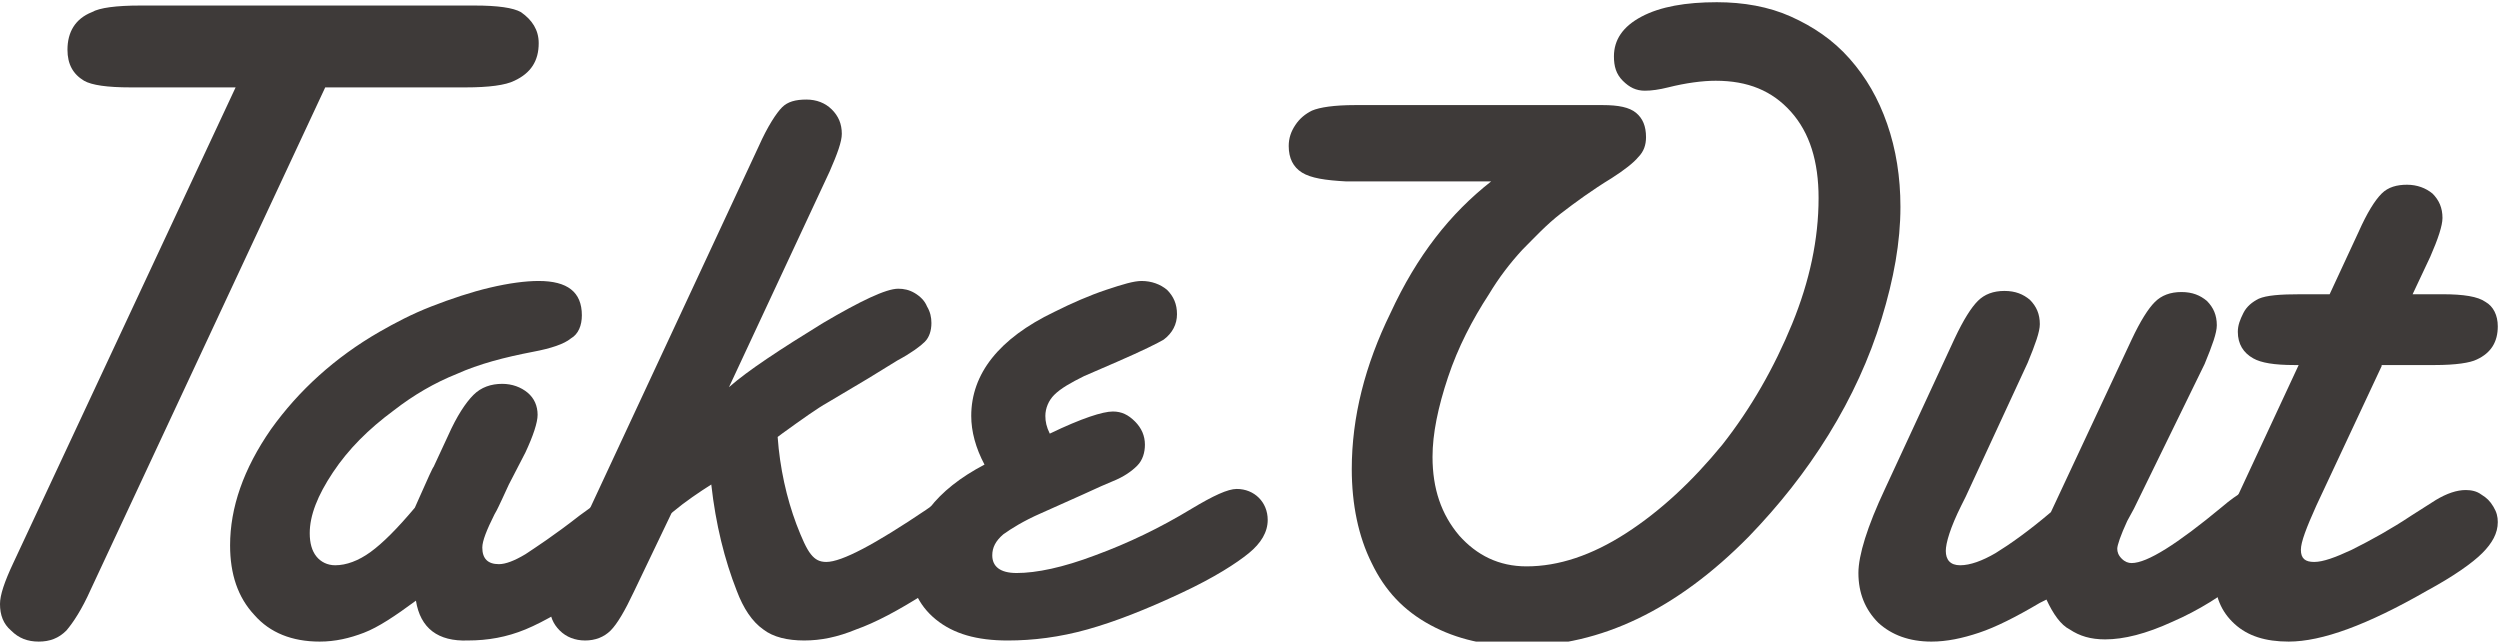 <?xml version="1.0" encoding="utf-8"?>
<!-- Generator: Adobe Illustrator 24.1.2, SVG Export Plug-In . SVG Version: 6.00 Build 0)  -->
<svg version="1.1" id="レイヤー_1" xmlns="http://www.w3.org/2000/svg" xmlns:xlink="http://www.w3.org/1999/xlink" x="0px"
	 y="0px" viewBox="0 0 226 58" style="enable-background:new 0 0 226 58;" xml:space="preserve">
<style type="text/css">
	.st0{fill:#3E3A39;}
</style>
<g>
	<path class="st0" d="M29.4,7.9L8.2,53.3c-0.8,1.8-1.6,3-2.2,3.7c-0.7,0.7-1.5,1-2.5,1c-1,0-1.8-0.3-2.5-1c-0.7-0.6-1-1.4-1-2.4
		c0-0.8,0.4-2,1.2-3.7l20.1-43h-9.5c-2.1,0-3.5-0.2-4.2-0.6c-1-0.6-1.5-1.5-1.5-2.8c0-1.6,0.7-2.8,2.2-3.4c0.7-0.4,2.2-0.6,4.4-0.6
		h30.2c2.1,0,3.5,0.2,4.2,0.6c1,0.7,1.6,1.6,1.6,2.8c0,1.6-0.7,2.7-2.2,3.4c-0.8,0.4-2.3,0.6-4.4,0.6H29.4z"/>
	<path class="st0" d="M37.6,54.3c-1.9,1.4-3.4,2.4-4.7,2.9s-2.6,0.8-4,0.8c-2.5,0-4.5-0.8-5.9-2.4c-1.5-1.6-2.2-3.7-2.2-6.3
		c0-3.4,1.2-6.9,3.7-10.5c2.5-3.5,5.8-6.5,9.8-8.8c1.4-0.8,2.9-1.6,4.7-2.3c1.8-0.7,3.6-1.3,5.3-1.7c1.7-0.4,3.2-0.6,4.4-0.6
		c2.6,0,3.9,1,3.9,3.1c0,0.9-0.3,1.7-1,2.1c-0.6,0.5-1.8,0.9-3.4,1.2c-2.6,0.5-4.9,1.1-6.9,2c-2,0.8-3.9,1.9-5.7,3.3
		c-2.3,1.7-4.1,3.5-5.5,5.6c-1.4,2.1-2.1,3.9-2.1,5.5c0,0.9,0.2,1.6,0.6,2.1c0.4,0.5,1,0.8,1.7,0.8c1,0,2.1-0.4,3.2-1.2
		c1.1-0.8,2.4-2.1,4-4l0.4-0.9c0.8-1.8,1.2-2.7,1.3-2.8l1.3-2.8c0.8-1.8,1.6-3,2.3-3.7c0.7-0.7,1.6-1,2.6-1c0.9,0,1.7,0.3,2.3,0.8
		c0.6,0.5,0.9,1.2,0.9,2c0,0.7-0.4,1.9-1.1,3.4L46,43.8c-0.2,0.4-0.4,0.9-0.6,1.3S45,46,44.7,46.5c-0.7,1.4-1.1,2.4-1.1,3
		c0,1,0.5,1.5,1.5,1.5c0.6,0,1.4-0.3,2.4-0.9c0.9-0.6,2.6-1.7,4.9-3.5c1.4-1,2.3-1.7,2.7-1.9c0.4-0.3,0.9-0.4,1.4-0.4
		c0.7,0,1.4,0.3,2,0.8c0.6,0.5,0.9,1.1,0.9,1.8c0,1.7-1.8,3.8-5.3,6.2c-2.7,1.8-4.9,3.1-6.6,3.8c-1.7,0.7-3.4,1-5.2,1
		C39.6,58,38,56.8,37.6,54.3z"/>
	<path class="st0" d="M65.9,35c1.7-1.5,4.6-3.4,8.5-5.8c3.4-2,5.7-3.1,6.8-3.1c0.5,0,1,0.1,1.5,0.4c0.5,0.3,0.9,0.7,1.1,1.2
		c0.3,0.5,0.4,1,0.4,1.5c0,0.7-0.2,1.3-0.6,1.7c-0.4,0.4-1.2,1-2.5,1.7l-2.6,1.6l-3.7,2.2c-0.9,0.5-2.3,1.5-4.1,2.8l-0.4,0.3
		c0.2,2.8,0.8,5.5,1.7,7.9c0.5,1.3,0.9,2.2,1.3,2.7c0.4,0.5,0.8,0.7,1.4,0.7c1.4,0,4.4-1.6,9-4.7c1.4-1,2.4-1.5,2.7-1.7
		s0.8-0.3,1.2-0.3c0.7,0,1.4,0.3,2,0.9c0.6,0.6,0.9,1.3,0.9,2c0,0.9-0.5,1.8-1.5,2.8c-1,1-2.8,2.3-5.3,3.8c-2.5,1.6-4.6,2.7-6.3,3.3
		c-1.7,0.7-3.2,1-4.7,1c-1.5,0-2.8-0.3-3.7-1c-1-0.7-1.8-1.9-2.4-3.5c-1.1-2.8-1.9-6-2.3-9.6c-1.1,0.7-2.3,1.5-3.5,2.5l-0.1,0.1
		l-3.4,7.1c-0.8,1.7-1.5,2.9-2.1,3.5c-0.6,0.6-1.4,0.9-2.3,0.9c-0.9,0-1.7-0.3-2.3-0.9c-0.6-0.6-0.9-1.3-0.9-2.2
		c0-0.7,0.4-1.8,1.1-3.4l17.8-38.2c0.8-1.8,1.6-3,2.1-3.5C71.2,9.2,71.9,9,72.9,9c0.9,0,1.7,0.3,2.3,0.9s0.9,1.3,0.9,2.2
		c0,0.7-0.4,1.8-1.1,3.4L65.9,35z"/>
	<path class="st0" d="M89,42c-0.8-1.5-1.2-3-1.2-4.4c0-3.8,2.5-7,7.5-9.4c1.6-0.8,3.2-1.5,4.7-2c1.5-0.5,2.5-0.8,3.2-0.8
		c0.9,0,1.7,0.3,2.3,0.8c0.6,0.6,0.9,1.3,0.9,2.2c0,0.9-0.4,1.7-1.2,2.3c-0.5,0.3-1.9,1-4.2,2L98,34c-1.2,0.6-2.1,1.1-2.7,1.7
		c-0.5,0.5-0.8,1.2-0.8,1.9c0,0.5,0.1,1,0.4,1.6c2.9-1.4,4.8-2,5.7-2c0.8,0,1.4,0.3,2,0.9s0.9,1.3,0.9,2.1c0,0.7-0.2,1.4-0.7,1.9
		s-1.2,1-2.2,1.4c-0.5,0.2-1.4,0.6-2.7,1.2l-3.8,1.7c-1.6,0.7-2.7,1.4-3.4,1.9c-0.7,0.6-1,1.2-1,1.9c0,1,0.7,1.6,2.2,1.6
		c1.8,0,4.2-0.5,7.1-1.6c3-1.1,5.9-2.5,8.7-4.2c2-1.2,3.3-1.8,4.1-1.8c0.8,0,1.5,0.3,2,0.8c0.5,0.5,0.8,1.2,0.8,2
		c0,1.1-0.6,2.1-1.7,3c-1.1,0.9-3.1,2.2-6.1,3.6c-3.2,1.5-6,2.6-8.5,3.3c-2.5,0.7-4.9,1-7.2,1c-2.8,0-4.9-0.6-6.5-1.9
		c-1.6-1.3-2.4-3.1-2.4-5.3C82.4,47.3,84.6,44.3,89,42z"/>
	<path class="st0" d="M134.8,16.4h-12.2h-0.9c-1.9-0.1-3.2-0.3-4-0.8c-0.8-0.5-1.2-1.3-1.2-2.4c0-0.7,0.2-1.3,0.6-1.9
		c0.4-0.6,0.9-1,1.5-1.3c0.7-0.3,2-0.5,3.9-0.5h0.9h20.5h1c1.4,0,2.4,0.2,3,0.7c0.6,0.5,0.9,1.2,0.9,2.2c0,0.7-0.2,1.3-0.7,1.8
		c-0.4,0.5-1.3,1.2-2.4,1.9c-1.8,1.1-3.3,2.2-4.6,3.2c-1.3,1-2.4,2.2-3.5,3.3c-1.1,1.2-2.1,2.5-3,4c-1.5,2.3-2.8,4.8-3.7,7.5
		s-1.4,5.1-1.4,7.2c0,2.9,0.8,5.2,2.4,7.1c1.6,1.8,3.6,2.8,6.1,2.8c2.9,0,5.9-1,9-3c3.1-2,6-4.7,8.7-8c2.6-3.3,4.7-7,6.3-10.9
		c1.6-3.9,2.4-7.7,2.4-11.4c0-3.3-0.8-5.9-2.5-7.8c-1.7-1.9-3.9-2.8-6.8-2.8c-1.2,0-2.7,0.2-4.3,0.6c-0.8,0.2-1.5,0.3-2.1,0.3
		c-0.8,0-1.4-0.3-2-0.9c-0.6-0.6-0.8-1.3-0.8-2.2c0-1.5,0.8-2.7,2.5-3.6c1.7-0.9,4-1.3,6.8-1.3c2.4,0,4.7,0.4,6.7,1.3
		s3.8,2.1,5.3,3.8c1.5,1.7,2.6,3.6,3.4,5.9s1.2,4.8,1.2,7.5c0,3.2-0.6,6.5-1.7,10.1c-1.1,3.6-2.7,7.1-4.8,10.5
		c-2.1,3.4-4.5,6.4-7.2,9.2c-6.5,6.6-13.4,9.9-20.6,9.9c-3.1,0-5.8-0.6-8.2-1.9s-4.1-3.1-5.3-5.6c-1.2-2.4-1.8-5.3-1.8-8.5
		c0-4.7,1.2-9.4,3.5-14.1C128.1,23.1,131.1,19.3,134.8,16.4z"/>
	<path class="st0" d="M185,54.2l-0.6,0.3c-2.2,1.3-4,2.2-5.5,2.7s-2.9,0.8-4.3,0.8c-2,0-3.6-0.6-4.8-1.7c-1.2-1.2-1.8-2.7-1.8-4.5
		c0-1.6,0.8-4.2,2.4-7.6l6.3-13.6c0.8-1.7,1.5-2.8,2.1-3.4c0.6-0.6,1.4-0.9,2.4-0.9c1,0,1.7,0.3,2.3,0.8c0.6,0.6,0.9,1.3,0.9,2.2
		c0,0.7-0.4,1.8-1.1,3.5l-5.6,12.1l-0.4,0.8c-1,2-1.4,3.4-1.4,4.1c0,0.8,0.4,1.3,1.3,1.3c0.9,0,2-0.4,3.2-1.1c1.3-0.8,3-2,5-3.7
		l7.3-15.6c0.8-1.7,1.5-2.8,2.1-3.4s1.4-0.9,2.4-0.9c1,0,1.7,0.3,2.3,0.8c0.6,0.6,0.9,1.3,0.9,2.2c0,0.7-0.4,1.8-1.1,3.5L192.9,46
		l-0.6,1.1c-0.6,1.3-0.9,2.2-0.9,2.5c0,0.3,0.1,0.6,0.4,0.9c0.3,0.3,0.6,0.4,0.9,0.4c1.4,0,4.1-1.7,8.2-5.1c1.4-1.2,2.5-1.8,3.4-1.8
		c0.8,0,1.5,0.3,2.1,0.8c0.6,0.5,0.8,1.2,0.8,1.9c0,1.4-1.4,3.2-4.2,5.4c-2,1.7-4.3,3.1-6.6,4.1c-2.4,1.1-4.4,1.6-6.1,1.6
		c-1.3,0-2.3-0.3-3.2-0.9C186.3,56.5,185.6,55.5,185,54.2z"/>
	<path class="st0" d="M215.3,33.1l-5.9,12.6c-0.9,2-1.4,3.3-1.4,4c0,0.8,0.4,1.1,1.2,1.1c0.8,0,1.9-0.4,3.4-1.1
		c1.8-0.9,3.6-1.9,5.4-3.1l2.2-1.4c1-0.6,1.9-0.9,2.7-0.9c0.5,0,1,0.1,1.4,0.4c0.5,0.3,0.8,0.6,1.1,1.1c0.3,0.5,0.4,0.9,0.4,1.4
		c0,1-0.5,1.9-1.4,2.8c-0.9,0.9-2.6,2.1-5,3.4c-5.4,3.1-9.5,4.6-12.5,4.6c-2.1,0-3.7-0.5-4.9-1.6c-1.2-1.1-1.8-2.5-1.8-4.4
		s0.7-4.3,2.2-7.4l5.4-11.6h-0.4c-1.8,0-3-0.2-3.7-0.6c-0.9-0.5-1.4-1.3-1.4-2.4c0-0.6,0.2-1.1,0.5-1.7c0.3-0.6,0.8-1,1.4-1.3
		c0.7-0.3,1.9-0.4,3.8-0.4h2.6l2.6-5.6c0.8-1.8,1.5-2.9,2.1-3.5c0.6-0.6,1.4-0.8,2.3-0.8c0.9,0,1.7,0.3,2.3,0.8
		c0.6,0.6,0.9,1.3,0.9,2.2c0,0.7-0.4,1.9-1.1,3.5l-1.6,3.4h2.7c1.9,0,3.2,0.2,3.9,0.7c0.7,0.4,1.1,1.2,1.1,2.2c0,1.4-0.6,2.4-1.9,3
		c-0.6,0.3-1.9,0.5-3.8,0.5H215.3z"/>
</g>
</svg>
